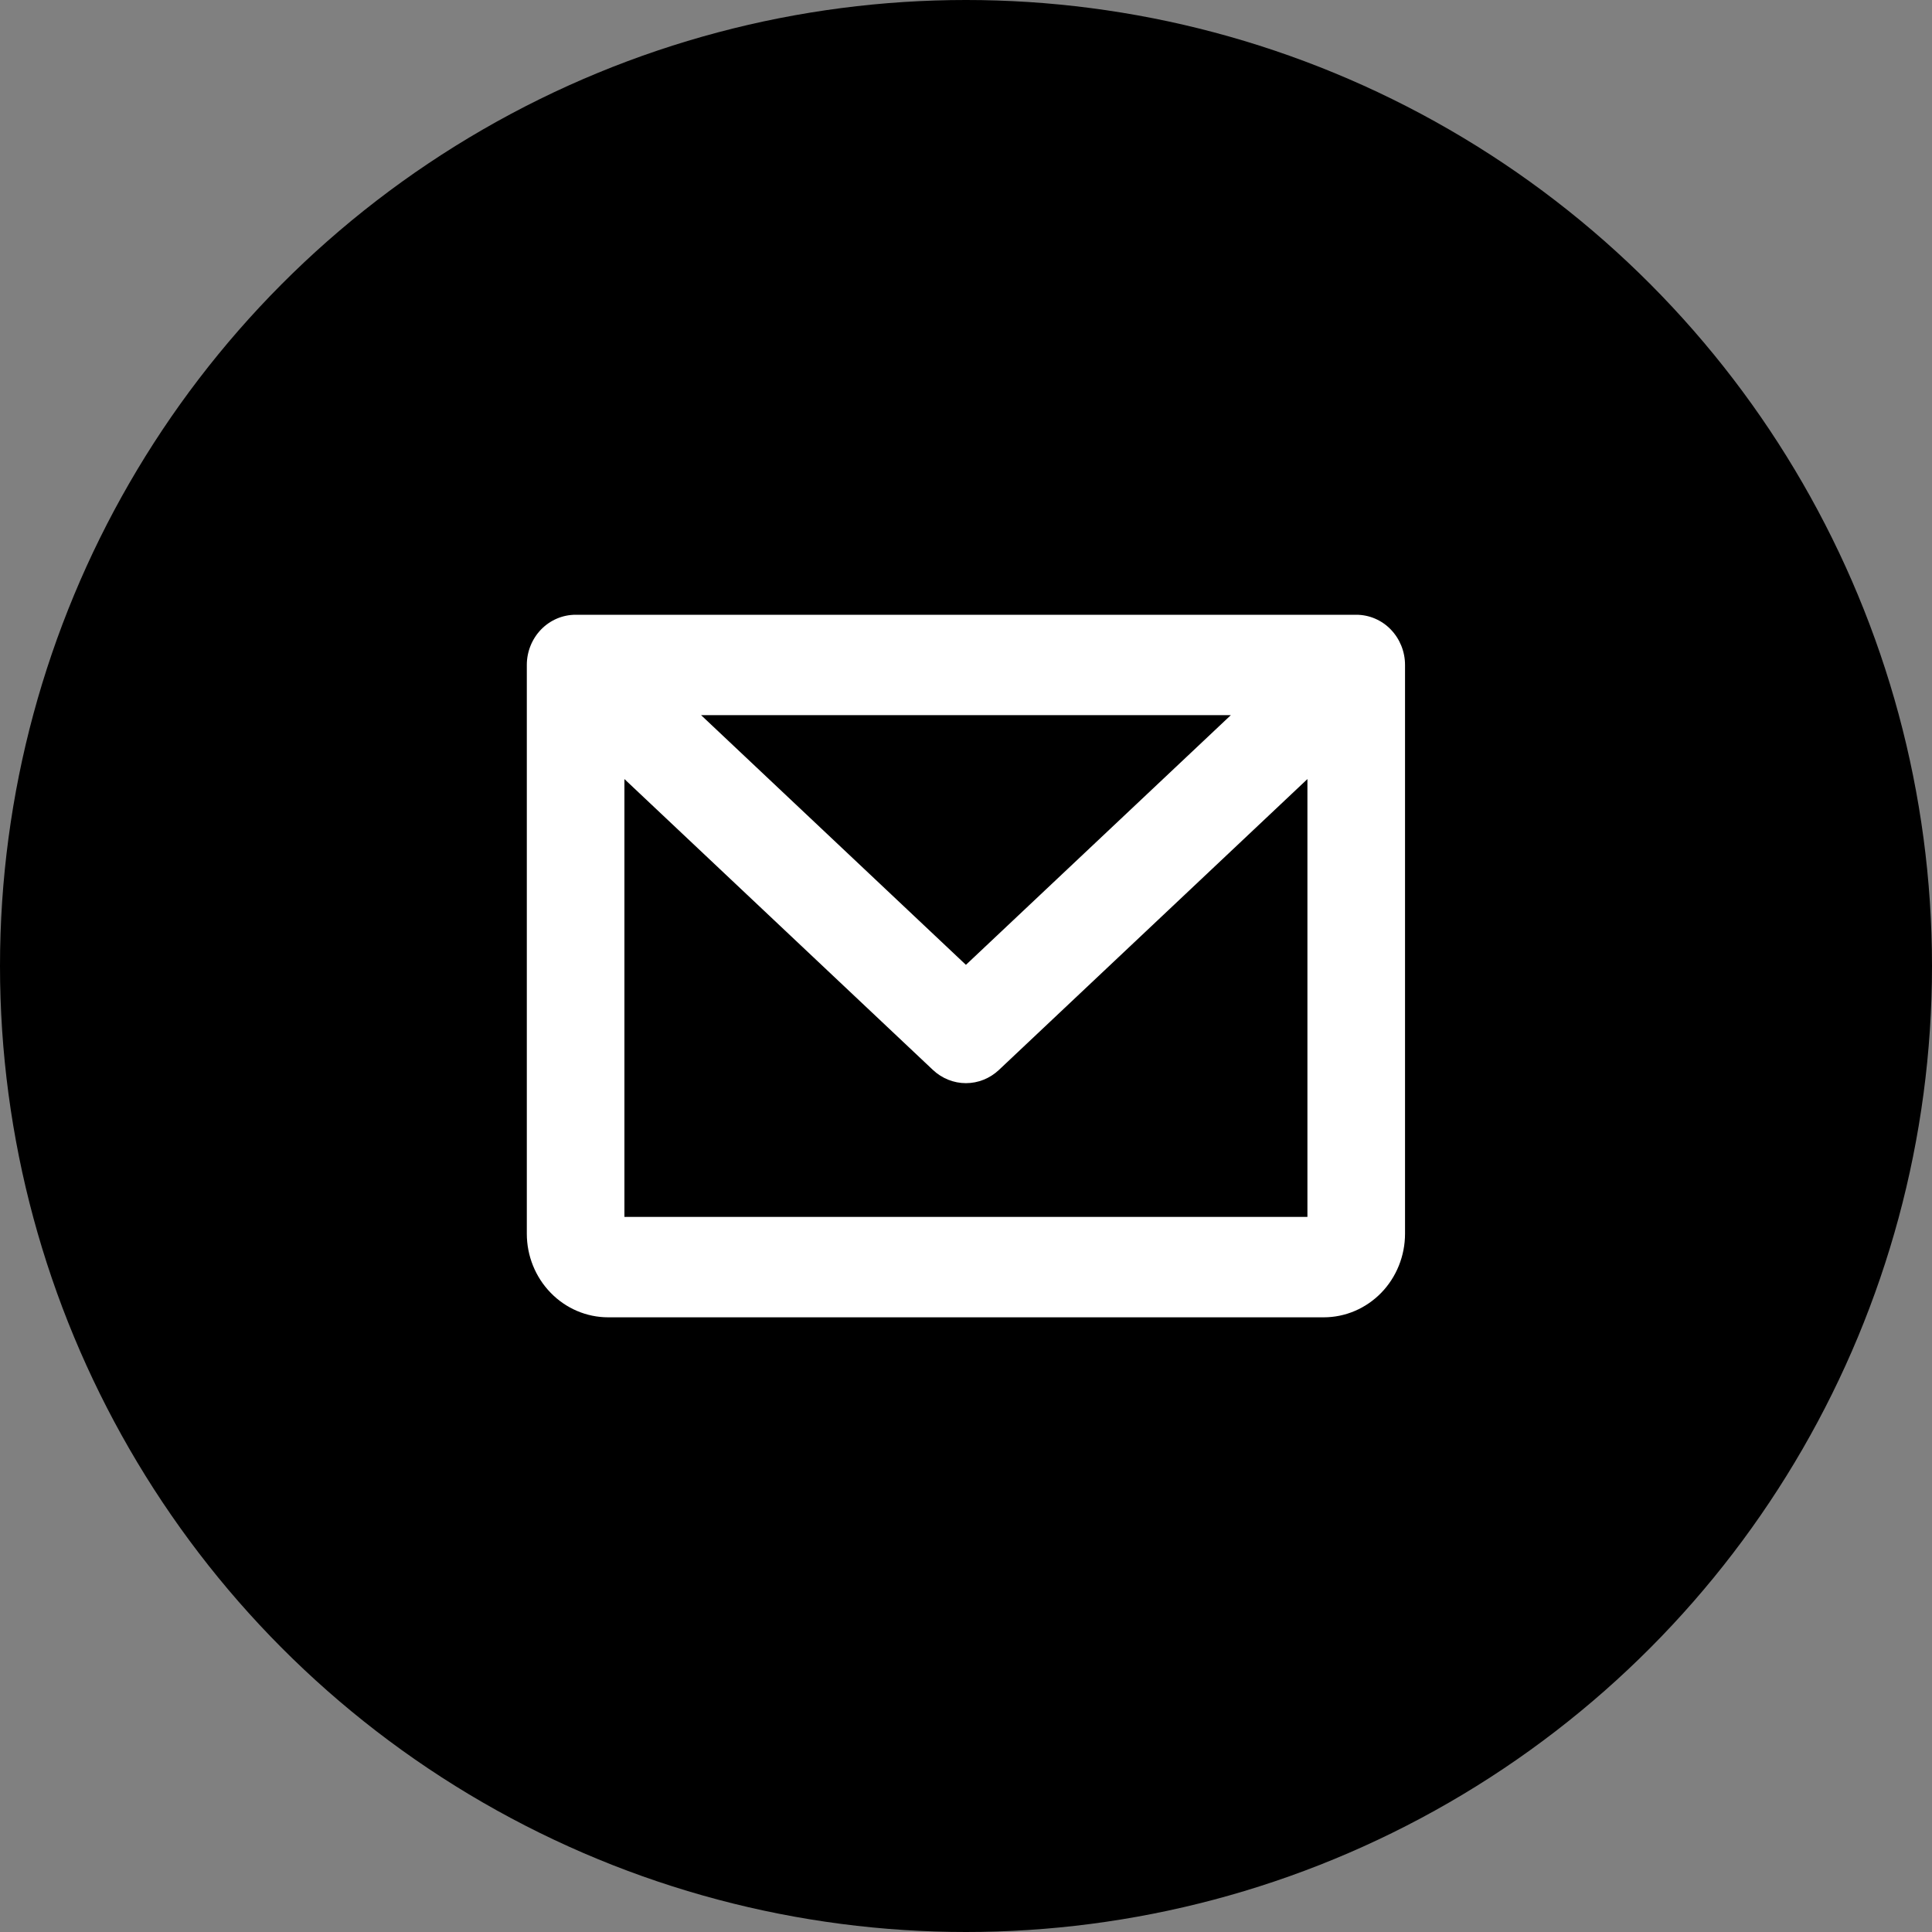 <svg width="25" height="25" viewBox="0 0 25 25" fill="none" xmlns="http://www.w3.org/2000/svg">
<rect x="0" y="0" width="25" height="25" fill="#808080" stroke="none"/>
<g clip-path="url(#clip0_68_68)">
<circle cx="12.5" cy="12.5" r="12.5" fill="black"/>
<path d="M17.55 7.955H7.449C7.281 7.955 7.121 8.023 7.002 8.145C6.884 8.267 6.817 8.432 6.817 8.604V15.964C6.817 16.251 6.928 16.526 7.126 16.729C7.323 16.932 7.591 17.046 7.87 17.046H17.129C17.408 17.046 17.675 16.932 17.873 16.729C18.07 16.526 18.181 16.251 18.181 15.964V8.604C18.181 8.432 18.114 8.267 17.996 8.145C17.878 8.023 17.717 7.955 17.55 7.955ZM15.927 9.254L12.499 12.485L9.072 9.254H15.927ZM8.08 15.747V10.081L12.072 13.845C12.189 13.955 12.341 14.016 12.499 14.016C12.657 14.016 12.809 13.955 12.926 13.845L16.918 10.081V15.747H8.08Z" fill="white"/>
</g>
<defs>
<clipPath id="clip0_68_68">
<rect width="25" height="25" fill="white"/>
</clipPath>
</defs>
</svg>
